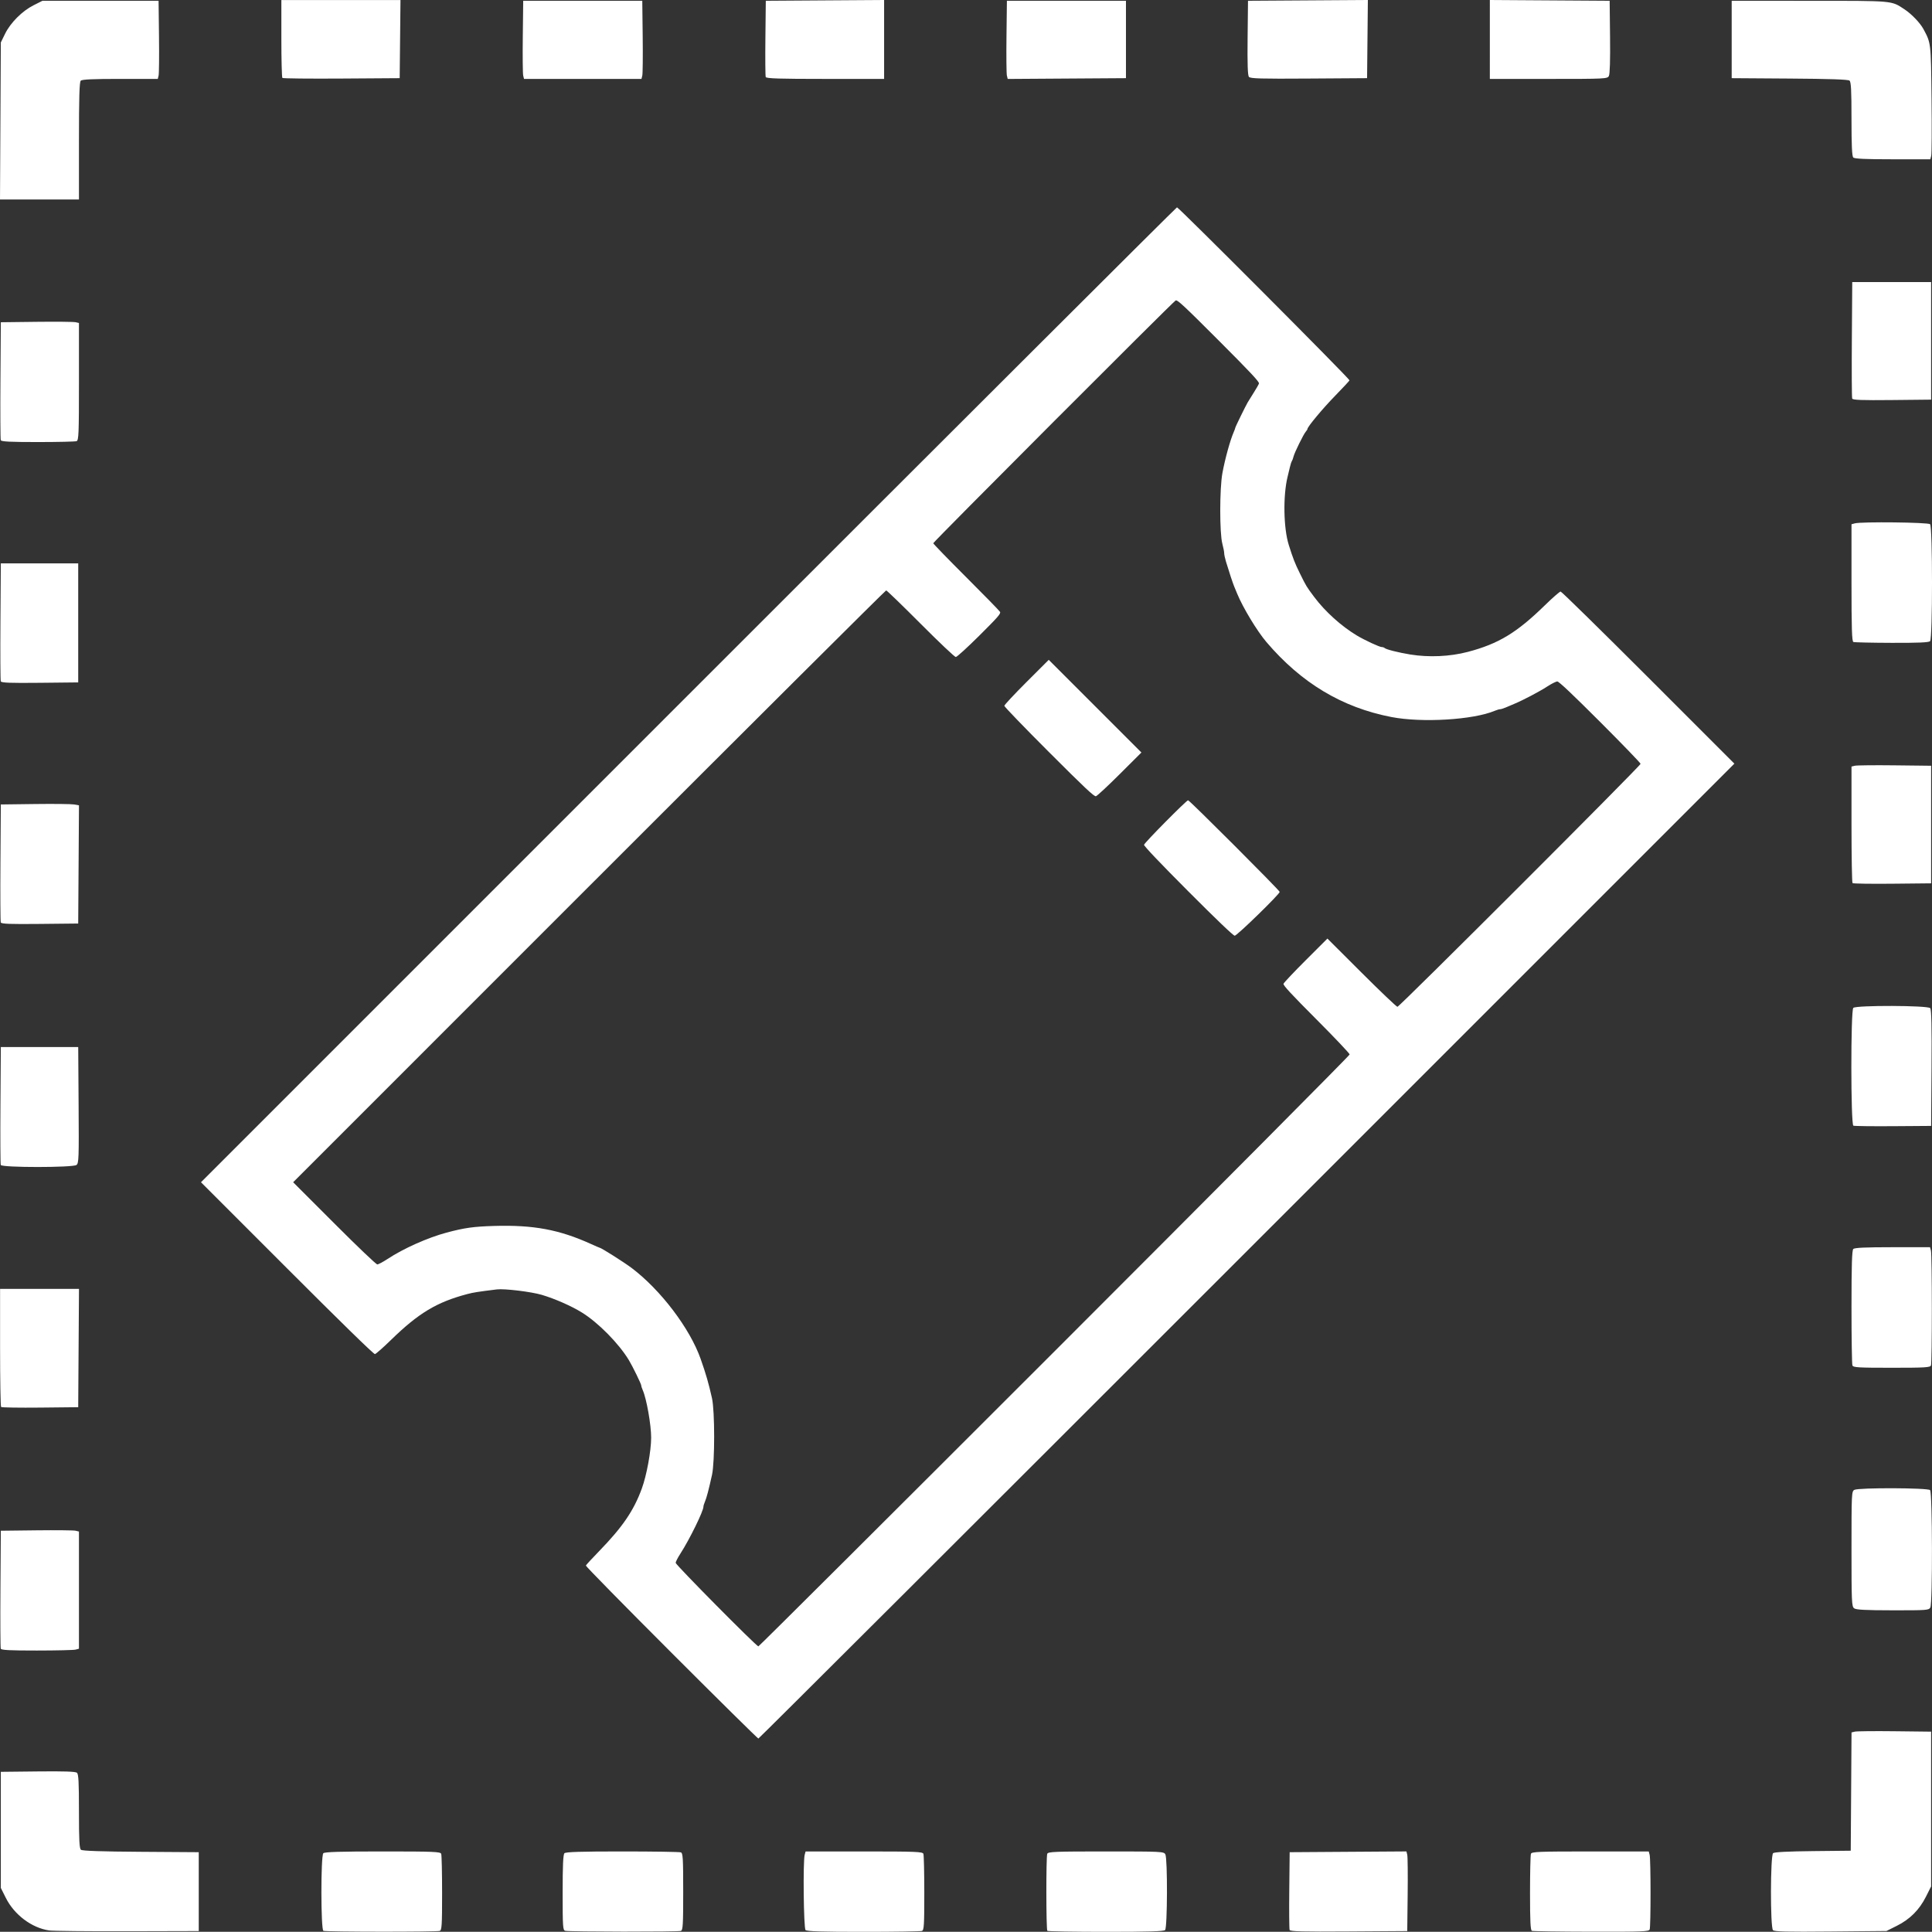 <?xml version="1.0" encoding="UTF-8" standalone="no"?>
<!-- Created with Inkscape (http://www.inkscape.org/) -->

<svg
   width="343.467mm"
   height="343.435mm"
   viewBox="0 0 343.467 343.435"
   version="1.1"
   id="svg1"
   xml:space="preserve"
   xmlns="http://www.w3.org/2000/svg"
   xmlns:svg="http://www.w3.org/2000/svg"><rect x="0" y="0" width="343.467" height="343.435" fill="#333333" stroke="none"/><defs
     id="defs1" /><g
     id="layer1"
     transform="translate(83.647,-8.42)"><path
       style="fill:#ffffff"
       d="m -74.902,351.613 c -3.099,-0.454 -6.199,-2.78 -7.705,-5.781 l -0.894,-1.782 v -10.319 -10.319 l 6.582,-0.071 c 4.634,-0.05 6.689,0.018 6.945,0.231 0.29,0.241 0.363,1.62 0.363,6.851 0,5.147 0.076,6.613 0.354,6.844 0.243,0.202 3.587,0.316 10.649,0.363 l 10.295,0.069 v 7.011 7.011 l -12.7,0.032 c -6.985,0.018 -13.236,-0.046 -13.891,-0.142 z m 48.749,0.067 c -0.466,-0.188 -0.478,-13.33 -0.013,-13.795 0.236,-0.236 2.945,-0.318 10.555,-0.318 9.091,0 10.256,0.047 10.398,0.419 0.088,0.23 0.161,3.373 0.161,6.983 0,5.742 -0.052,6.585 -0.419,6.725 -0.5,0.192 -20.205,0.178 -20.682,-0.015 z m 42.995,-0.007 c -0.426,-0.111 -0.463,-0.661 -0.463,-6.796 0,-4.839 0.087,-6.762 0.318,-6.992 0.236,-0.236 2.888,-0.318 10.297,-0.318 5.489,0 10.168,0.072 10.398,0.161 0.367,0.141 0.419,1.006 0.419,6.983 0,5.977 -0.052,6.842 -0.419,6.983 -0.478,0.183 -19.843,0.163 -20.55,-0.022 z m 42.717,-0.135 c -0.336,-0.336 -0.47,-12.185 -0.151,-13.375 l 0.16,-0.595 H 69.96 c 9.232,0 10.41,0.047 10.552,0.419 0.088,0.23 0.161,3.373 0.161,6.983 0,5.742 -0.052,6.585 -0.419,6.725 -0.23,0.088 -4.909,0.161 -10.398,0.161 -7.409,0 -10.061,-0.082 -10.297,-0.318 z m 42.986,0.141 c -0.22,-0.22 -0.235,-13.121 -0.016,-13.693 0.143,-0.372 1.311,-0.419 10.442,-0.419 9.894,0 10.291,0.019 10.555,0.512 0.408,0.762 0.368,13.047 -0.044,13.458 -0.236,0.236 -2.942,0.318 -10.539,0.318 -5.622,0 -10.301,-0.079 -10.398,-0.176 z m 43.071,-0.156 c -0.071,-0.186 -0.098,-3.372 -0.059,-7.081 l 0.071,-6.742 10.379,-0.069 10.379,-0.069 0.146,0.598 c 0.081,0.329 0.113,3.515 0.072,7.081 l -0.074,6.482 -10.392,0.069 c -8.245,0.055 -10.419,-6.8e-4 -10.522,-0.269 z m 43.073,0.157 c -0.252,-0.102 -0.331,-1.695 -0.331,-6.704 0,-3.614 0.072,-6.759 0.161,-6.989 0.143,-0.372 1.321,-0.419 10.552,-0.419 h 10.392 l 0.16,0.595 c 0.209,0.78 0.215,12.731 0.006,13.274 -0.143,0.372 -1.293,0.416 -10.385,0.398 -5.623,-0.011 -10.373,-0.081 -10.555,-0.154 z m 42.862,-0.122 c -0.494,-0.504 -0.473,-13.278 0.021,-13.689 0.232,-0.192 2.658,-0.317 7.078,-0.363 l 6.725,-0.071 0.069,-10.513 0.069,-10.513 0.592,-0.145 c 0.326,-0.08 3.509,-0.111 7.075,-0.07 l 6.482,0.074 v 13.758 13.758 l -0.926,1.838 c -1.178,2.338 -2.843,4.001 -5.173,5.166 l -1.838,0.919 -9.922,0.093 c -7.796,0.073 -9.993,0.021 -10.253,-0.244 z M -83.512,301.518 c -0.07,-0.182 -0.096,-4.975 -0.058,-10.649 l 0.069,-10.318 6.35,-0.074 c 3.493,-0.041 6.618,-0.009 6.945,0.071 l 0.595,0.146 v 10.415 10.415 l -0.595,0.16 c -0.327,0.088 -3.427,0.161 -6.887,0.163 -4.799,0.003 -6.322,-0.075 -6.419,-0.328 z M 245.972,294.337 c -0.427,-0.324 -0.463,-1.148 -0.463,-10.566 0,-9.828 0.019,-10.225 0.512,-10.488 0.762,-0.408 13.047,-0.368 13.458,0.044 0.416,0.416 0.457,20.094 0.044,20.867 -0.259,0.485 -0.613,0.511 -6.681,0.503 -4.908,-0.006 -6.515,-0.091 -6.87,-0.36 z M -83.452,258.55 c -0.099,-0.099 -0.181,-4.864 -0.181,-10.588 v -10.407 h 7.014 7.014 l -0.069,10.517 -0.069,10.517 -6.765,0.07 c -3.721,0.039 -6.846,-0.011 -6.945,-0.11 z m 329.122,-7.39 c -0.088,-0.23 -0.161,-4.909 -0.161,-10.398 0,-7.409 0.082,-10.061 0.318,-10.297 0.23,-0.23 2.151,-0.318 6.981,-0.318 h 6.663 l 0.16,0.595 c 0.209,0.78 0.215,19.873 0.006,20.417 -0.141,0.367 -1.006,0.419 -6.983,0.419 -5.977,0 -6.842,-0.052 -6.983,-0.419 z m -329.181,-35.632 c -0.07,-0.182 -0.096,-4.975 -0.058,-10.649 l 0.069,-10.318 h 6.879 6.879 l 0.07,10.319 c 0.064,9.466 0.032,10.346 -0.381,10.649 -0.649,0.476 -13.276,0.475 -13.458,-6.3e-4 z m 329.352,-6.985 c -0.469,-0.193 -0.482,-20.472 -0.013,-20.941 0.489,-0.489 13.268,-0.448 13.676,0.044 0.215,0.259 0.281,3.276 0.231,10.649 l -0.069,10.288 -6.747,0.048 c -3.711,0.026 -6.896,-0.013 -7.078,-0.088 z M -83.51,172.406 c -0.071,-0.185 -0.098,-4.979 -0.06,-10.654 l 0.069,-10.318 6.085,-0.077 c 3.347,-0.042 6.474,-0.007 6.948,0.079 l 0.863,0.156 -0.069,10.505 -0.069,10.505 -6.82,0.071 c -5.319,0.055 -6.848,-0.003 -6.948,-0.265 z m 329.2,-6.989 c -0.099,-0.099 -0.181,-4.802 -0.181,-10.45 v -10.27 l 0.595,-0.146 c 0.327,-0.08 3.512,-0.112 7.078,-0.071 l 6.482,0.074 v 10.451 10.451 l -6.897,0.07 c -3.793,0.039 -6.978,-0.011 -7.078,-0.11 z M -83.51,129.543 c -0.071,-0.185 -0.098,-4.979 -0.06,-10.654 l 0.069,-10.318 h 6.879 6.879 v 10.583 10.583 l -6.82,0.071 c -5.319,0.055 -6.848,-0.003 -6.948,-0.265 z m 329.35,-6.992 c -0.257,-0.104 -0.331,-2.461 -0.331,-10.532 V 101.621 l 0.595,-0.16 c 1.19,-0.319 13.039,-0.185 13.375,0.151 0.456,0.456 0.456,20.34 0,20.796 -0.231,0.231 -2.089,0.312 -6.813,0.297 -3.573,-0.011 -6.644,-0.081 -6.826,-0.154 z M -83.512,86.676 c -0.07,-0.182 -0.096,-4.975 -0.058,-10.649 l 0.069,-10.318 6.35,-0.075 c 3.493,-0.041 6.618,-0.009 6.945,0.071 l 0.595,0.146 v 10.418 c 0,9.255 -0.047,10.436 -0.419,10.578 -0.23,0.088 -3.33,0.161 -6.887,0.161 -4.938,0 -6.499,-0.078 -6.596,-0.331 z M 245.631,79.272 c -0.071,-0.185 -0.098,-4.919 -0.059,-10.522 l 0.069,-10.186 h 7.011 7.011 V 69.016 79.467 l -6.952,0.071 c -5.426,0.055 -6.98,-0.003 -7.081,-0.265 z m -329.205,-49.348 0.073,-13.957 0.759,-1.547 c 0.966,-1.969 3.049,-4.051 5.071,-5.068 l 1.578,-0.794 h 10.319 10.319 l 0.075,6.35 c 0.041,3.493 0.009,6.618 -0.071,6.945 l -0.146,0.595 h -6.689 c -4.85,0 -6.776,0.087 -7.006,0.318 -0.236,0.236 -0.318,2.981 -0.318,10.716 V 43.881 h -7.018 -7.018 z M 245.826,36.419 c -0.23,-0.23 -0.318,-2.121 -0.318,-6.847 0,-5.13 -0.076,-6.592 -0.354,-6.823 -0.243,-0.202 -3.587,-0.316 -10.649,-0.363 l -10.295,-0.069 v -6.879 -6.879 l 13.891,0.004 c 15.062,0.004 14.435,-0.051 16.801,1.496 1.265,0.828 2.808,2.43 3.395,3.527 1.35,2.522 1.331,2.354 1.442,12.392 0.058,5.215 0.032,9.769 -0.056,10.12 l -0.16,0.639 h -6.689 c -4.85,0 -6.776,-0.087 -7.006,-0.318 z M -33.447,22.276 c -0.099,-0.099 -0.179,-3.255 -0.179,-7.014 V 8.426 h 10.588 10.588 l -0.071,6.945 -0.071,6.945 -10.338,0.069 c -5.686,0.038 -10.419,-0.012 -10.517,-0.11 z M 9.365,21.854 C 9.285,21.527 9.253,18.401 9.294,14.909 l 0.075,-6.35 h 10.583 10.583 l 0.075,6.35 c 0.041,3.493 0.009,6.618 -0.071,6.945 L 30.392,22.449 H 19.951 9.51 Z m 43.117,0.26 c -0.071,-0.185 -0.097,-3.31 -0.058,-6.945 l 0.071,-6.61 10.517,-0.069 10.517,-0.069 V 15.435 22.449 H 63.07 c -8.203,0 -10.487,-0.072 -10.588,-0.336 z m 42.873,-0.257 c -0.081,-0.329 -0.113,-3.456 -0.072,-6.948 l 0.075,-6.35 h 10.583 10.583 v 6.879 6.879 l -10.511,0.069 -10.511,0.069 z m 43.028,0.232 c -0.216,-0.26 -0.284,-2.284 -0.233,-6.948 l 0.071,-6.582 10.654,-0.069 10.654,-0.069 -0.07,6.948 -0.07,6.948 -10.35,0.069 c -8.559,0.057 -10.403,0.006 -10.654,-0.297 z M 181.215,15.435 V 8.42 l 10.649,0.069 10.649,0.069 0.071,6.425 c 0.046,4.129 -0.029,6.611 -0.208,6.945 -0.27,0.504 -0.607,0.521 -10.72,0.521 h -10.442 z"
       id="path1" /><path
       style="fill:#ffffff;stroke-width:0.746"
       d="m 35.704,302.219 c -8.4,-8.401 -15.24,-15.366 -15.199,-15.478 0.041,-0.112 1.102,-1.264 2.359,-2.559 4.178,-4.304 6.153,-7.201 7.59,-11.13 0.863,-2.36 1.66,-6.706 1.66,-9.054 0,-2.274 -0.82,-6.916 -1.487,-8.419 -0.152,-0.342 -0.276,-0.727 -0.276,-0.855 0,-0.263 -1.546,-3.426 -2.208,-4.518 -1.8,-2.968 -5.456,-6.67 -8.357,-8.46 -1.869,-1.154 -4.774,-2.432 -7.102,-3.126 -1.865,-0.556 -6.65,-1.138 -7.995,-0.972 -3.356,0.414 -4.178,0.542 -5.231,0.82 -5.446,1.434 -8.687,3.379 -13.588,8.157 -1.394,1.358 -2.682,2.494 -2.862,2.524 -0.21,0.035 -5.838,-5.457 -15.626,-15.249 L -47.917,218.596 38.74,131.938 C 86.401,84.277 125.486,45.281 125.596,45.281 c 0.311,0 30.751,30.526 30.669,30.755 -0.04,0.112 -1.186,1.343 -2.546,2.737 -2.207,2.26 -4.929,5.525 -4.929,5.911 0,0.079 -0.13,0.288 -0.288,0.463 -0.399,0.44 -2.018,3.731 -2.191,4.452 -0.078,0.324 -0.208,0.679 -0.289,0.787 -0.081,0.109 -0.241,0.597 -0.354,1.086 -0.114,0.489 -0.295,1.244 -0.403,1.678 -0.833,3.355 -0.737,9.164 0.201,12.14 0.769,2.441 1.093,3.269 1.964,5.034 1.163,2.357 1.162,2.355 2.57,4.238 1.922,2.571 4.817,5.184 7.574,6.837 1.376,0.825 4.02,2.052 4.422,2.052 0.184,0 0.419,0.08 0.522,0.178 0.265,0.252 2.441,0.8 4.53,1.142 3.332,0.544 7.076,0.375 10.265,-0.464 5.428,-1.429 8.684,-3.398 13.669,-8.265 1.385,-1.352 2.651,-2.459 2.814,-2.459 0.163,-5.5e-4 7.18,6.883 15.594,15.297 l 15.297,15.298 -86.657,86.658 c -47.661,47.662 -86.746,86.658 -86.855,86.658 -0.109,0 -7.071,-6.873 -15.471,-15.274 z M 103.831,248.651 c 28.853,-28.852 52.459,-52.6 52.459,-52.773 0,-0.173 -2.671,-2.992 -5.936,-6.264 -4.447,-4.457 -5.909,-6.037 -5.825,-6.299 0.061,-0.192 1.843,-2.079 3.96,-4.193 l 3.849,-3.845 6.077,6.065 c 3.342,3.336 6.209,6.065 6.37,6.065 0.361,0 43.225,-42.836 43.225,-43.197 0,-0.142 -3.237,-3.494 -7.193,-7.45 -4.918,-4.917 -7.325,-7.191 -7.61,-7.191 -0.229,0 -1.043,0.409 -1.808,0.908 -1.346,0.878 -4.251,2.408 -5.819,3.063 -0.42,0.176 -1.1,0.464 -1.511,0.642 -0.411,0.177 -0.874,0.322 -1.03,0.322 -0.155,0 -0.574,0.123 -0.931,0.273 -3.847,1.622 -12.943,2.17 -18.414,1.111 -8.758,-1.696 -16.006,-6.049 -22.209,-13.337 -1.657,-1.947 -4.162,-6.09 -5.186,-8.576 -0.156,-0.38 -0.395,-0.957 -0.531,-1.283 -0.252,-0.605 -0.885,-2.517 -1.461,-4.415 -0.177,-0.582 -0.322,-1.264 -0.322,-1.514 0,-0.25 -0.149,-1.017 -0.332,-1.705 -0.496,-1.865 -0.489,-9.758 0.011,-12.501 0.462,-2.534 1.385,-5.882 2.022,-7.334 0.15,-0.342 0.273,-0.682 0.273,-0.754 0,-0.139 1.823,-3.864 2.224,-4.546 0.128,-0.217 0.598,-0.972 1.045,-1.678 0.447,-0.706 0.871,-1.443 0.941,-1.639 0.1,-0.279 -1.466,-1.952 -7.167,-7.66 -6.186,-6.193 -7.348,-7.274 -7.647,-7.108 -0.518,0.288 -43.089,42.927 -43.089,43.158 0,0.108 2.626,2.816 5.836,6.019 3.21,3.202 5.925,5.984 6.035,6.182 0.171,0.307 -0.364,0.921 -3.656,4.195 -2.148,2.136 -4.012,3.834 -4.209,3.833 -0.199,-7.5e-4 -2.928,-2.583 -6.258,-5.922 -3.247,-3.256 -6.001,-5.92 -6.12,-5.92 -0.119,0 -23.888,23.673 -52.821,52.607 l -52.605,52.607 7.302,7.304 c 4.226,4.228 7.452,7.304 7.659,7.304 0.197,0 1.018,-0.435 1.825,-0.968 2.821,-1.86 7.142,-3.789 10.49,-4.684 3.202,-0.855 4.777,-1.076 8.452,-1.185 6.99,-0.207 11.598,0.653 17.241,3.217 0.797,0.362 1.483,0.658 1.525,0.658 0.257,0 4.37,2.605 5.699,3.61 5.145,3.888 10.33,10.719 12.242,16.13 0.954,2.7 1.431,4.35 2.025,7.008 0.511,2.287 0.515,11.307 0.006,13.62 -0.581,2.642 -0.969,4.115 -1.255,4.767 -0.15,0.342 -0.273,0.751 -0.273,0.909 0,0.782 -2.477,5.831 -4.07,8.296 -0.476,0.736 -0.865,1.491 -0.865,1.677 0,0.352 14.356,14.849 14.704,14.849 0.109,0 23.804,-23.606 52.657,-52.458 z m 23.738,-81.807 c -4.959,-4.974 -7.872,-8.037 -7.833,-8.236 0.074,-0.372 7.538,-7.916 7.832,-7.916 0.261,0 16.286,16.028 16.286,16.288 0,0.396 -7.596,7.795 -7.996,7.789 -0.251,-0.003 -3.253,-2.875 -8.289,-7.925 z m -24.724,-24.712 c -4.37,-4.371 -7.945,-8.076 -7.945,-8.233 0,-0.157 1.777,-2.06 3.949,-4.23 l 3.949,-3.945 8.237,8.237 8.237,8.237 -3.845,3.834 c -2.115,2.109 -4.023,3.883 -4.24,3.941 -0.316,0.086 -1.988,-1.487 -8.34,-7.841 z"
       id="path2" /></g></svg>

